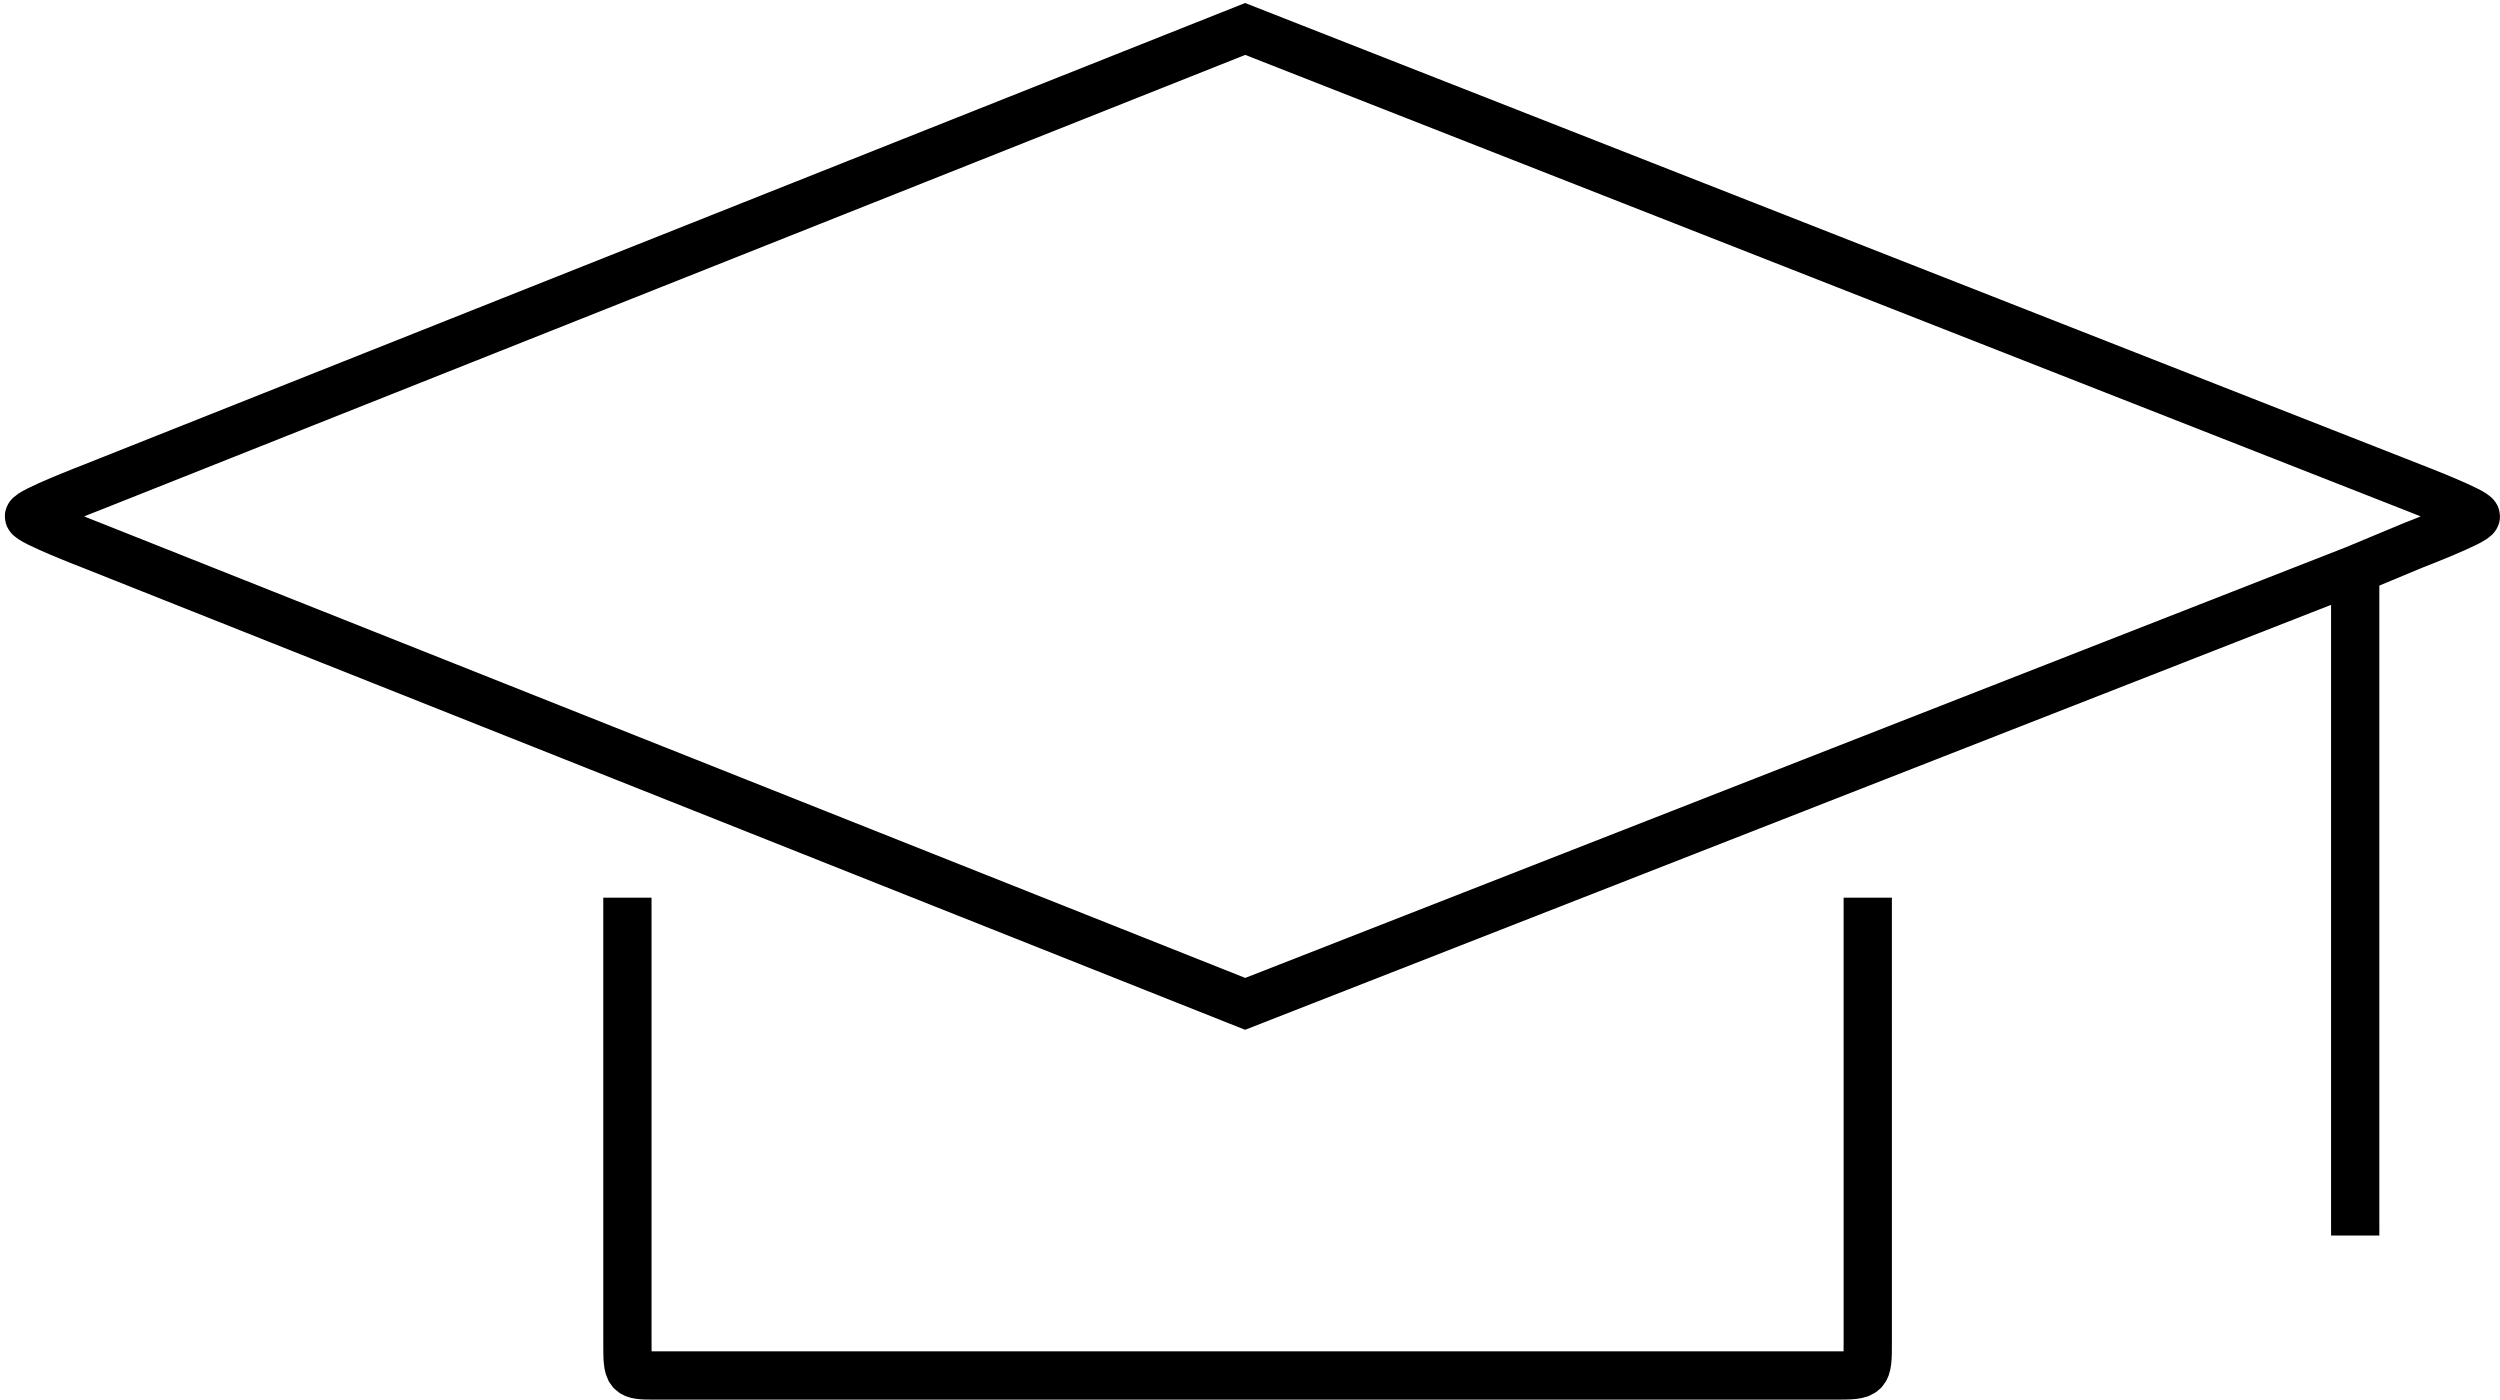 <?xml version="1.0" encoding="UTF-8"?> <svg xmlns="http://www.w3.org/2000/svg" width="259" height="145" viewBox="0 0 259 145" fill="none"><path d="M64.999 93C64.999 93 65 135.5 65 139C65 142.5 65 142.5 68 142.5C71 142.5 186.502 142.5 190.001 142.5C193.5 142.5 193.5 142.5 193.5 139C193.5 135.5 193.499 93 193.499 93M243.999 59L128.999 104L9.5 56.5C9.5 56.5 3 54 3 53.5C3 53 9.5 50.5 9.5 50.5L128.999 3L250 50.5C250 50.5 256.5 53 256.499 53.5C256.498 54 250 56.5 250 56.5L243.999 59ZM243.999 59C243.999 59 244.001 126 244 127V128" stroke="black" stroke-width="5"></path></svg> 